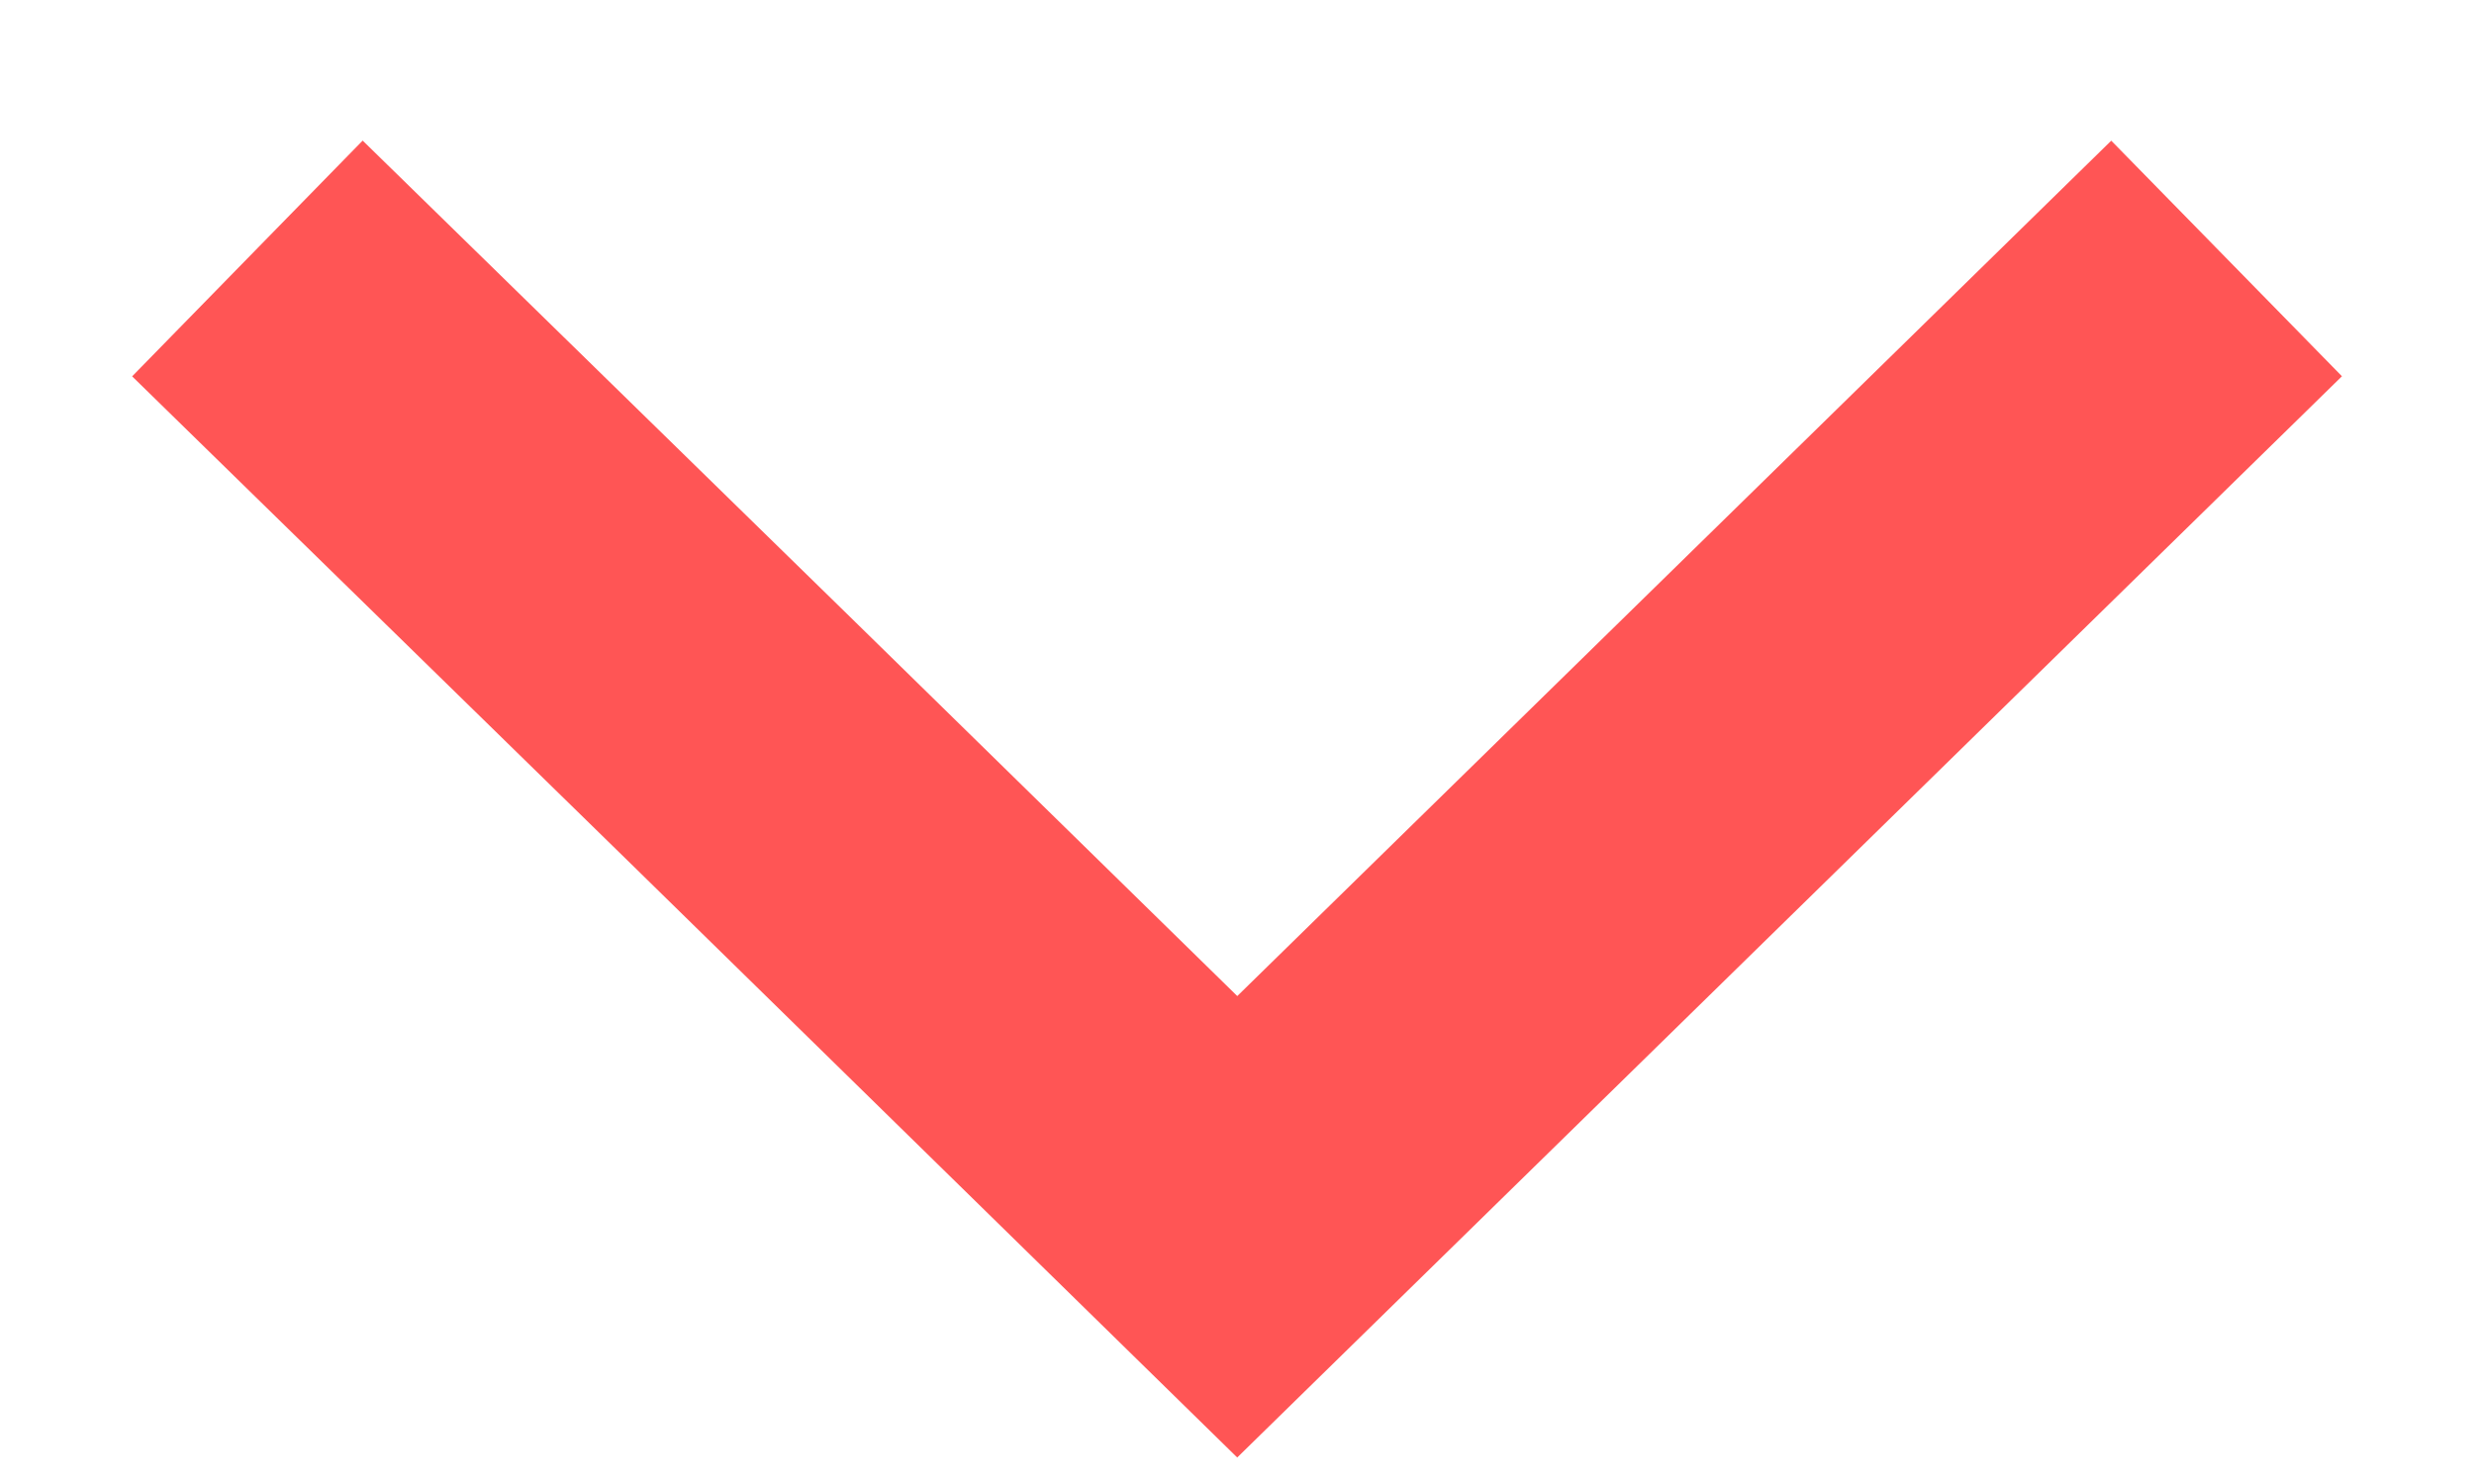 <svg width="10" height="6" viewBox="0 0 10 6" fill="none" xmlns="http://www.w3.org/2000/svg">
<path d="M9 1.045L7.001 3.002L5.001 4.96L3.002 3.002L1 1.045" stroke="#FF5555" stroke-width="1.333" stroke-miterlimit="10"/>
</svg>
